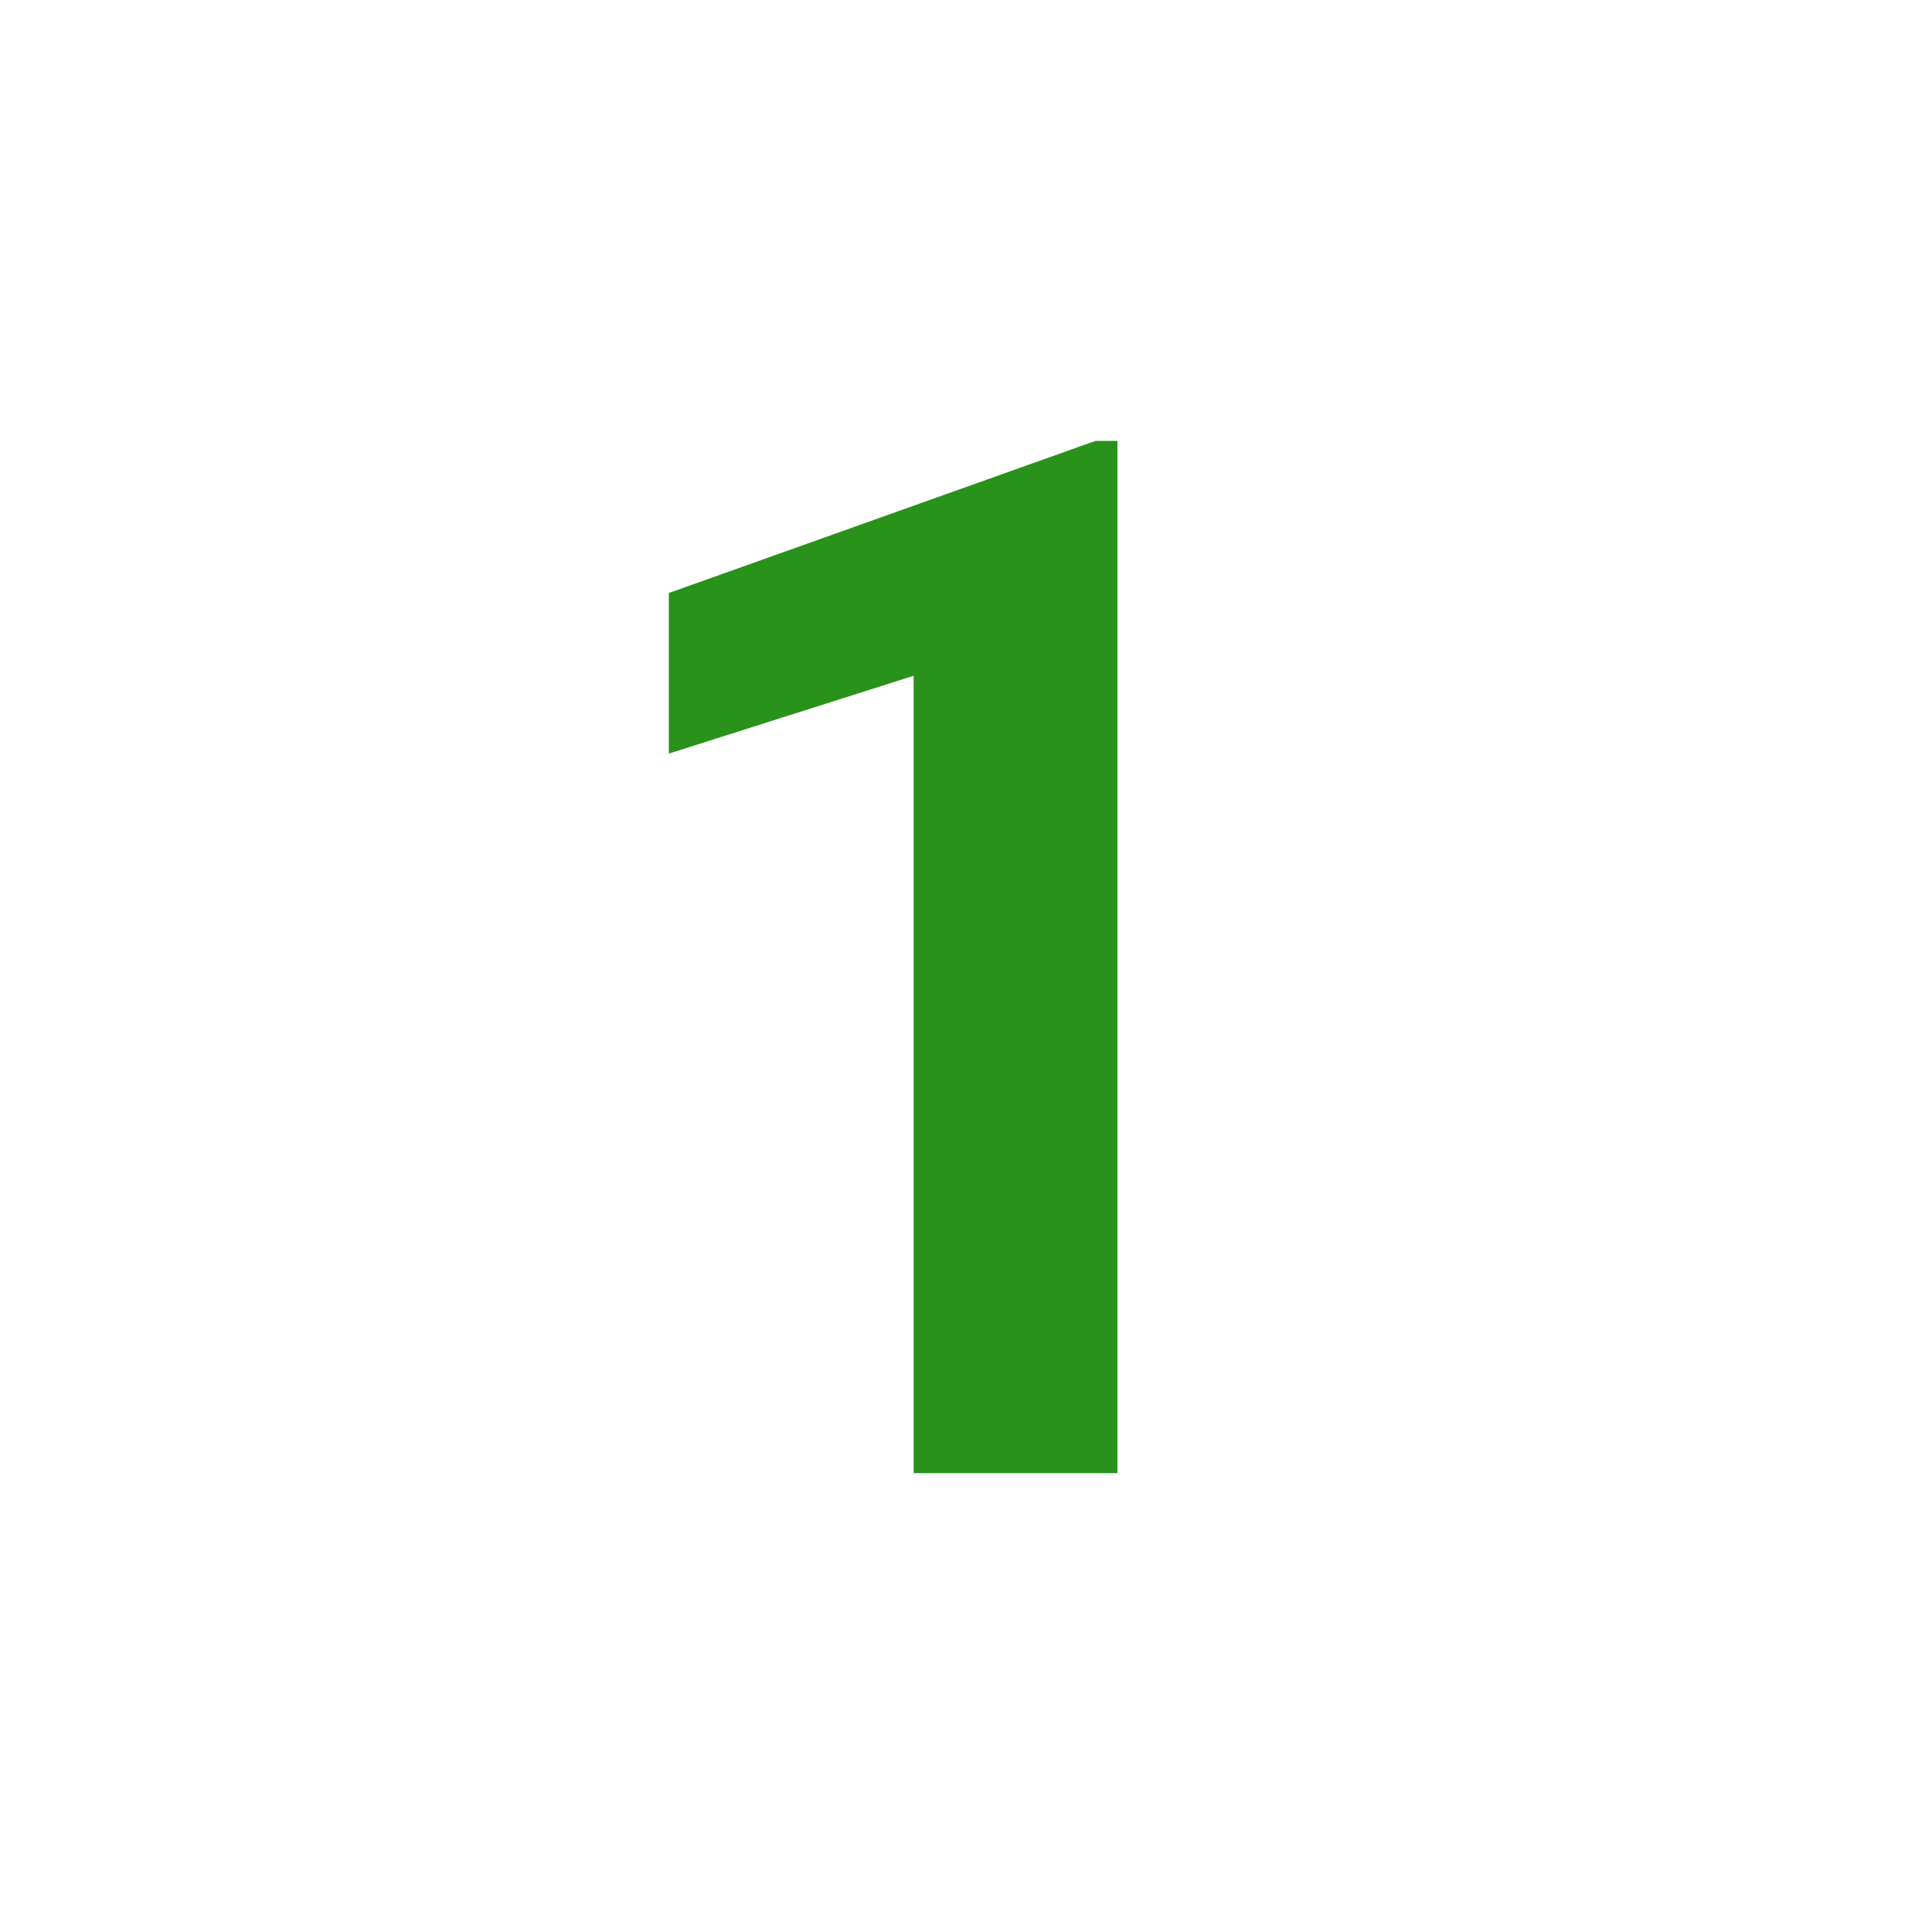 <svg xmlns="http://www.w3.org/2000/svg" width="80" height="80" viewBox="0 0 80 80" fill="none"><mask id="mask0_4927_7960" style="mask-type:alpha" maskUnits="userSpaceOnUse" x="0" y="0" width="80" height="80"><circle cx="40" cy="40" r="40" fill="#D9D9D9"></circle></mask><g mask="url(#mask0_4927_7960)"><path d="M46.27 18.256V61H37.832V27.982L27.695 31.205V24.555L45.361 18.256H46.27Z" fill="#29921B"></path></g></svg>